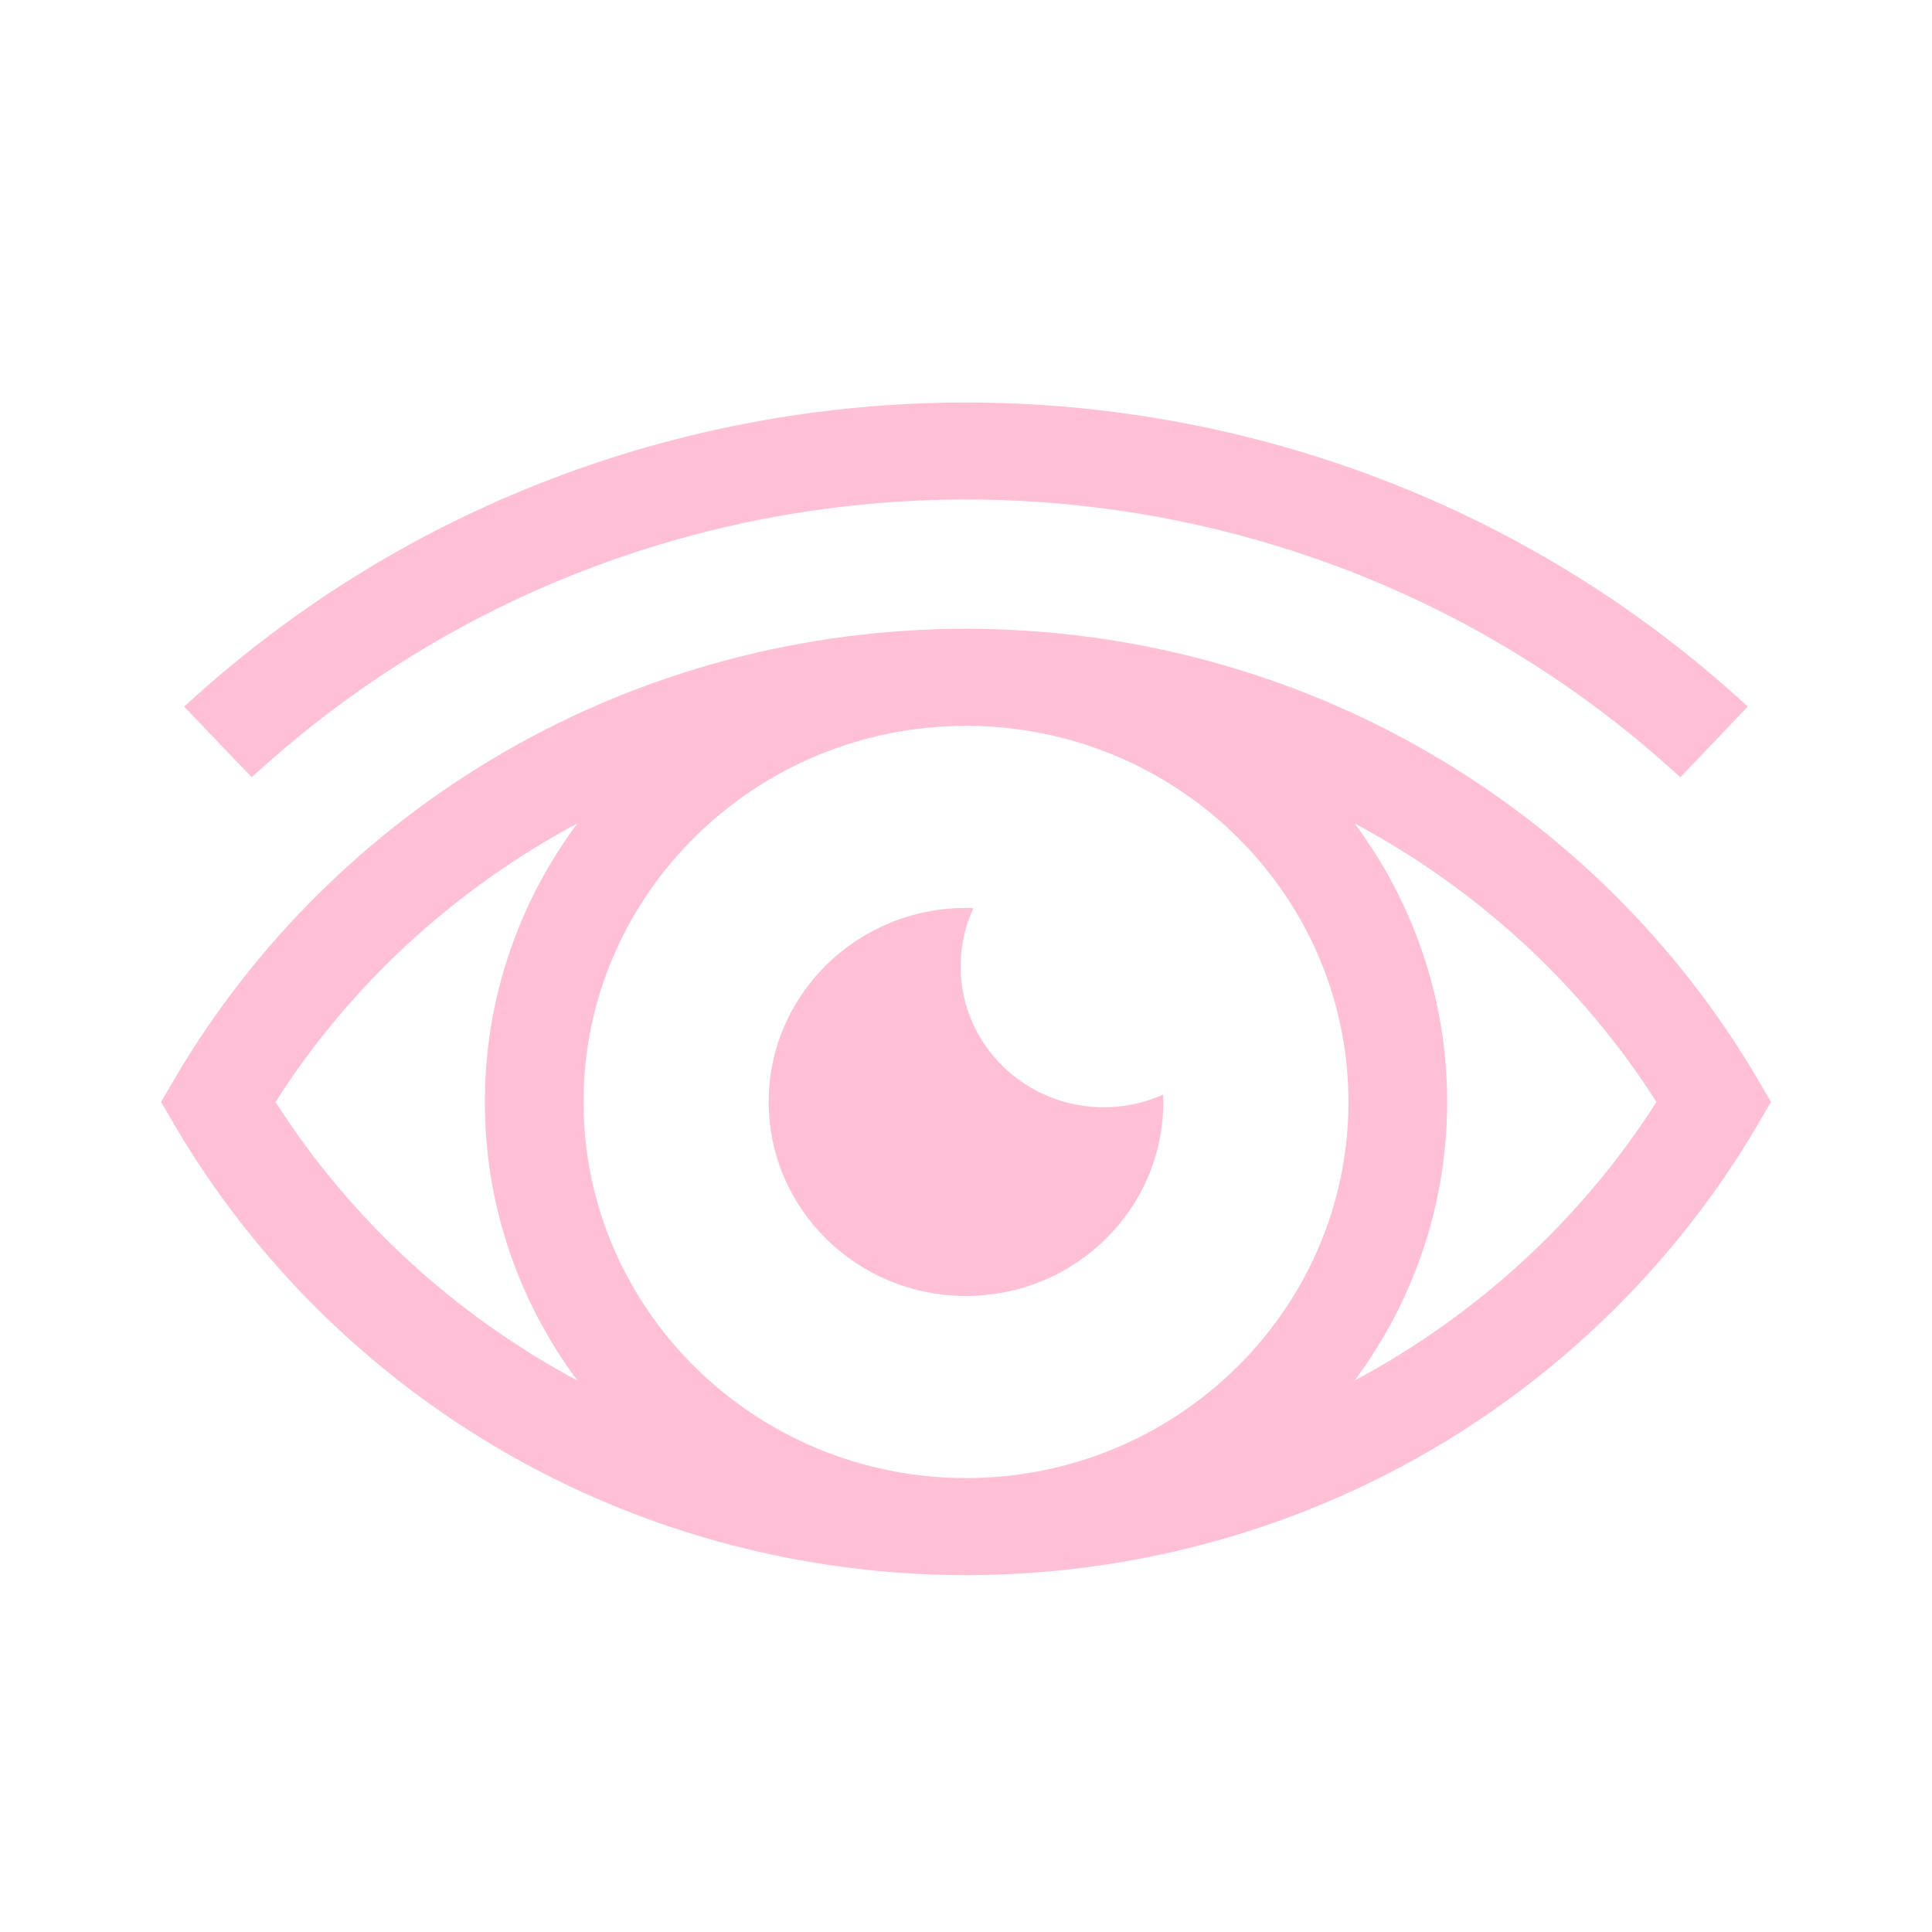 <svg width="24" height="24" viewBox="0 0 24 24" fill="none" xmlns="http://www.w3.org/2000/svg">
<path d="M12 16.099C13.354 16.099 14.451 15.02 14.451 13.689C14.451 13.659 14.45 13.629 14.448 13.598C14.224 13.699 13.975 13.755 13.713 13.755C12.73 13.755 11.933 12.972 11.933 12.005C11.933 11.747 11.99 11.502 12.092 11.281C12.062 11.28 12.031 11.279 12 11.279C10.646 11.279 9.549 12.358 9.549 13.689C9.549 15.02 10.646 16.099 12 16.099Z" fill="#FFC0D7"/>
<path d="M5.42 7.966C7.407 6.814 9.682 6.205 12 6.205C14.318 6.205 16.593 6.814 18.58 7.966C19.403 8.443 20.174 9.012 20.873 9.656L21.712 8.778C20.947 8.072 20.103 7.45 19.203 6.928C17.027 5.667 14.536 5 12 5C9.464 5 6.973 5.667 4.797 6.928C3.897 7.45 3.053 8.072 2.288 8.778L3.127 9.656C3.826 9.012 4.597 8.443 5.42 7.966Z" fill="#FFC0D7"/>
<path d="M21.823 13.387C20.843 11.723 19.435 10.327 17.751 9.35C16.015 8.343 14.026 7.811 12 7.811C9.974 7.811 7.985 8.343 6.249 9.35C4.565 10.327 3.157 11.723 2.177 13.387L2 13.689L2.177 13.991C3.157 15.655 4.565 17.051 6.249 18.028C7.985 19.035 9.974 19.567 12 19.567C14.026 19.567 16.015 19.035 17.751 18.028C19.435 17.051 20.843 15.655 21.823 13.991L22 13.689L21.823 13.387ZM16.751 13.689C16.751 16.265 14.62 18.361 12 18.361C9.38 18.361 7.249 16.265 7.249 13.689C7.249 11.113 9.38 9.017 12 9.017C14.62 9.017 16.751 11.113 16.751 13.689ZM3.423 13.689C4.36 12.219 5.662 11.037 7.172 10.229C6.45 11.2 6.023 12.396 6.023 13.689C6.023 14.982 6.45 16.178 7.172 17.149C5.662 16.341 4.36 15.159 3.423 13.689ZM16.828 17.149C17.55 16.178 17.977 14.982 17.977 13.689C17.977 12.396 17.55 11.2 16.828 10.229C18.338 11.037 19.64 12.219 20.577 13.689C19.64 15.159 18.338 16.341 16.828 17.149Z" fill="#FFC0D7"/>
</svg>
